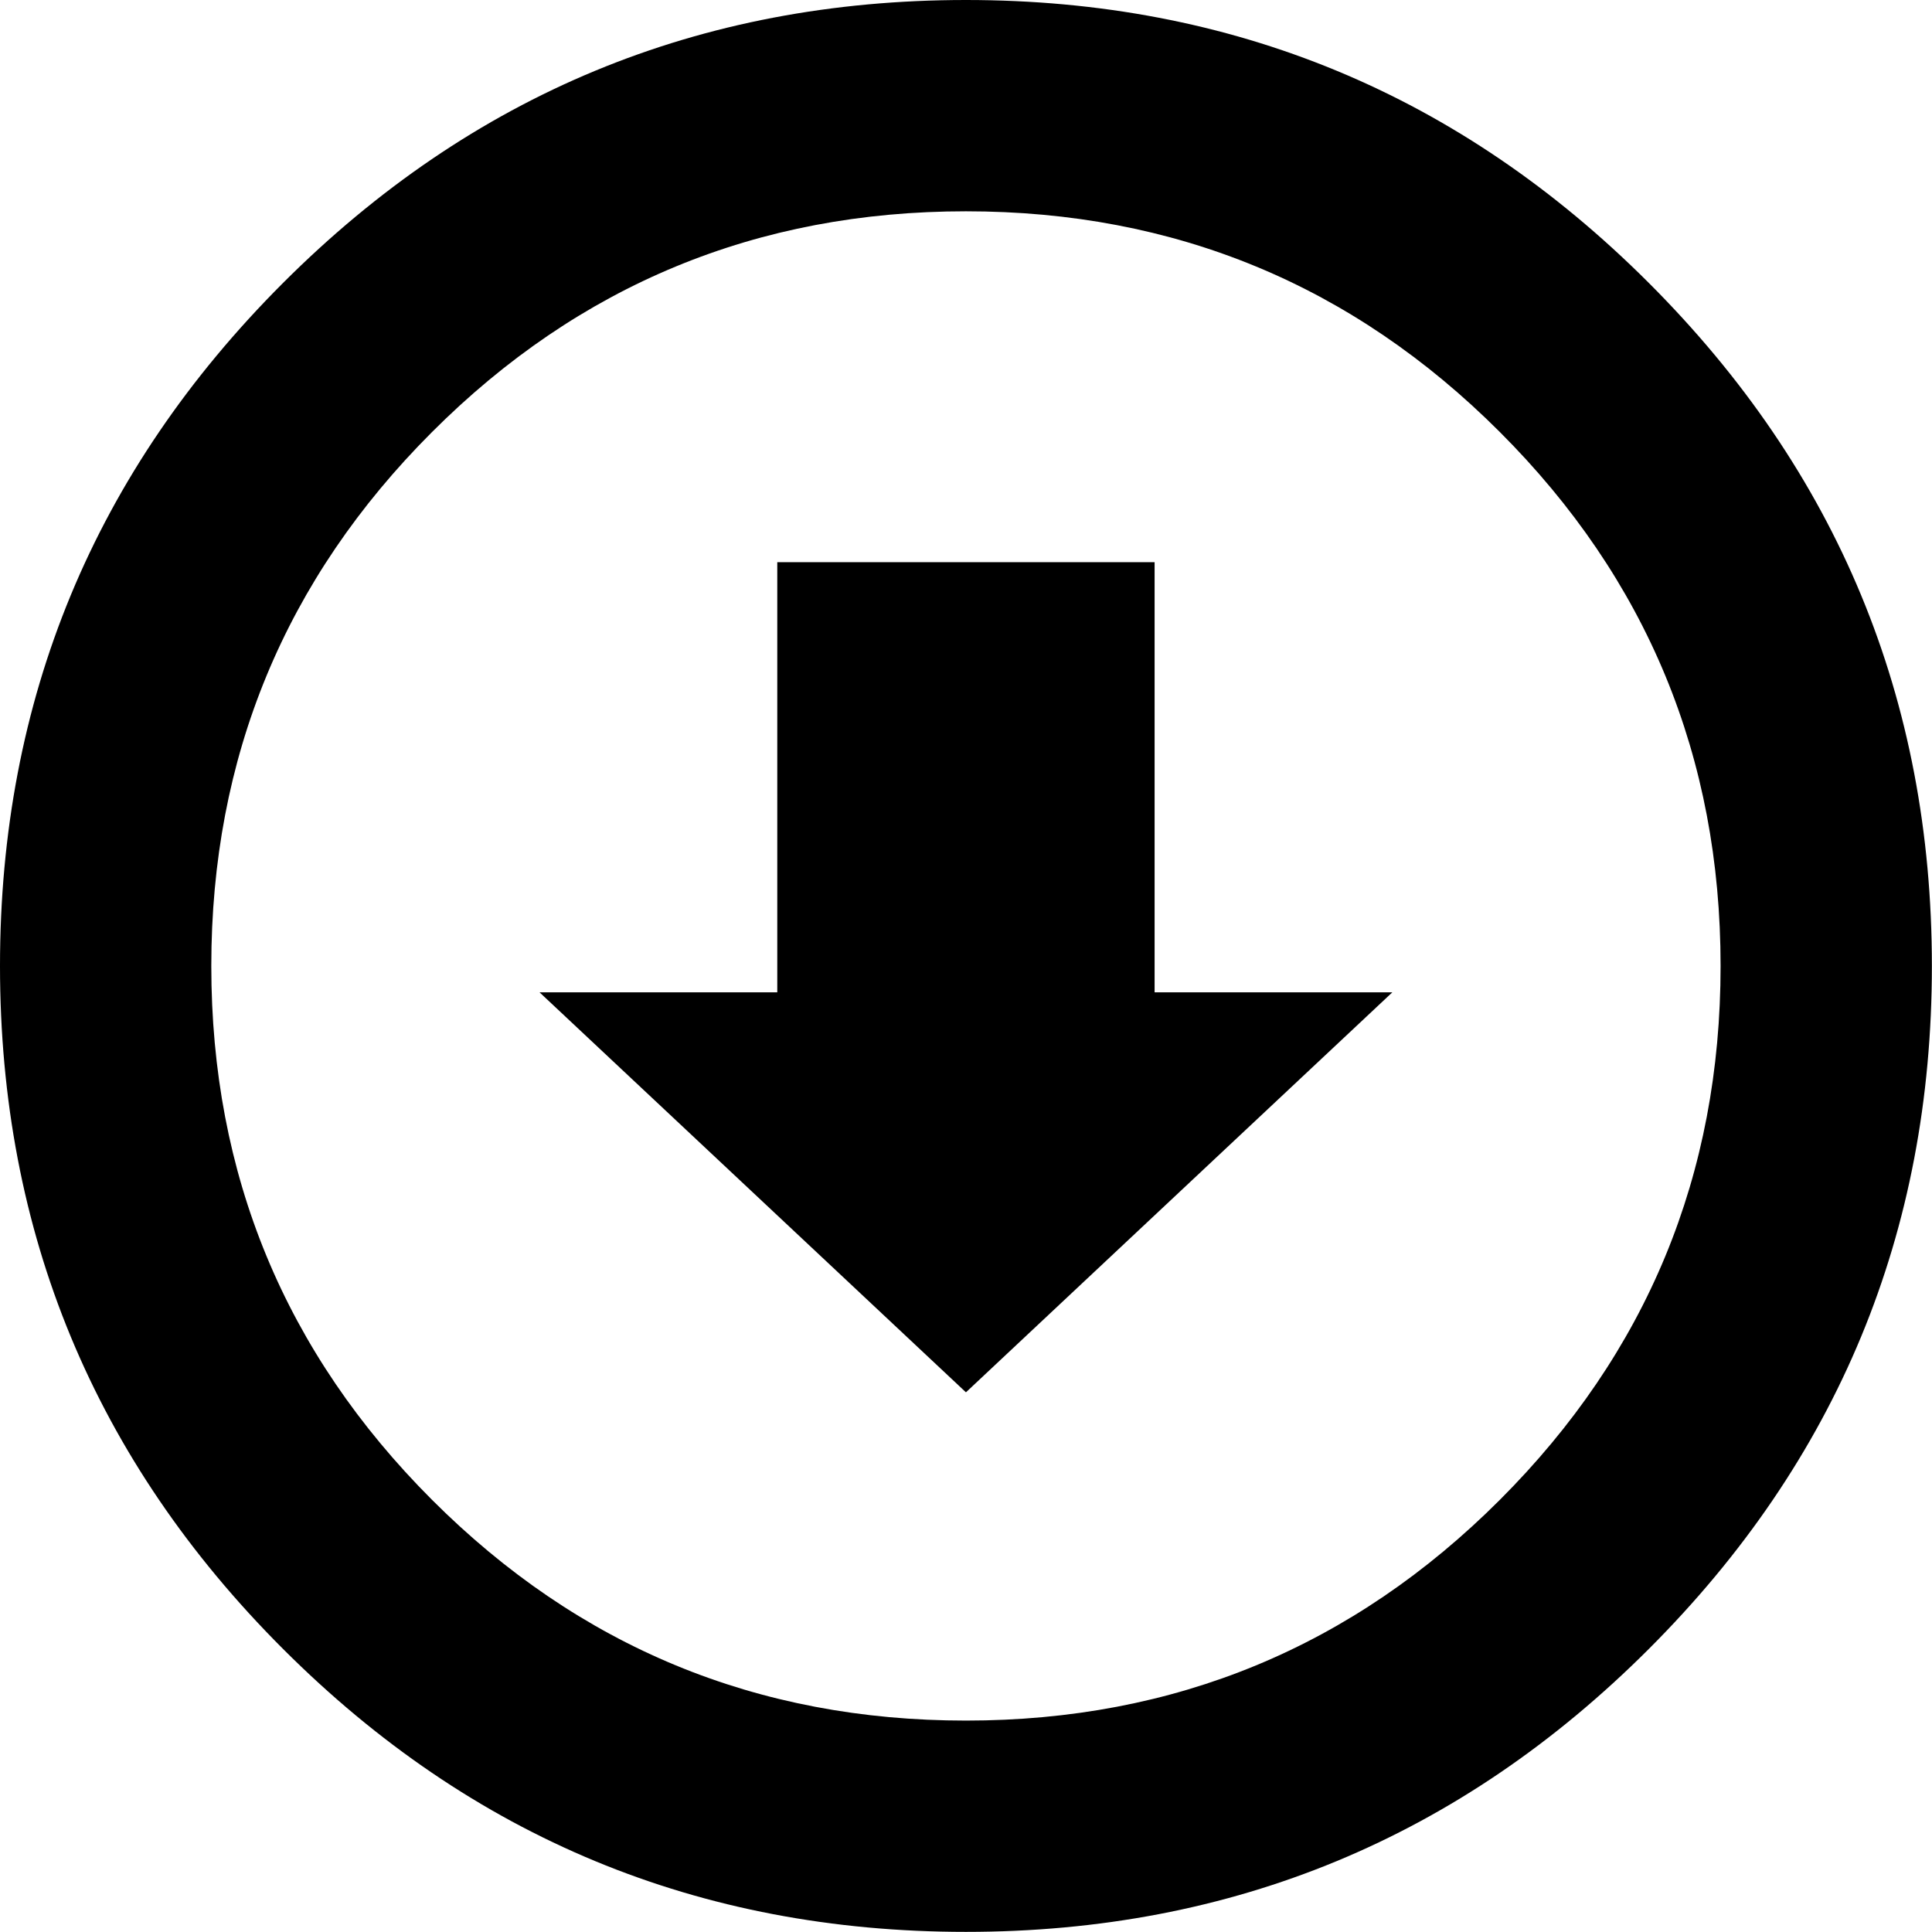 <svg height="1000" width="1000" xmlns="http://www.w3.org/2000/svg"><path d="M0 499.968q0 -207.018 146.475 -353.493t353.493 -146.475 353.493 146.475 146.475 353.493 -146.475 353.493 -353.493 146.475 -353.493 -146.475 -146.475 -353.493zm109.368 0q0 162.099 114.251 276.35t276.35 114.251 276.35 -114.251 114.251 -276.35 -114.251 -276.35 -276.35 -114.251 -276.35 114.251 -114.251 276.35zm169.911 13.671l123.039 0l0 -222.642l195.3 0l0 222.642l123.039 0l-220.689 207.018z"/></svg>